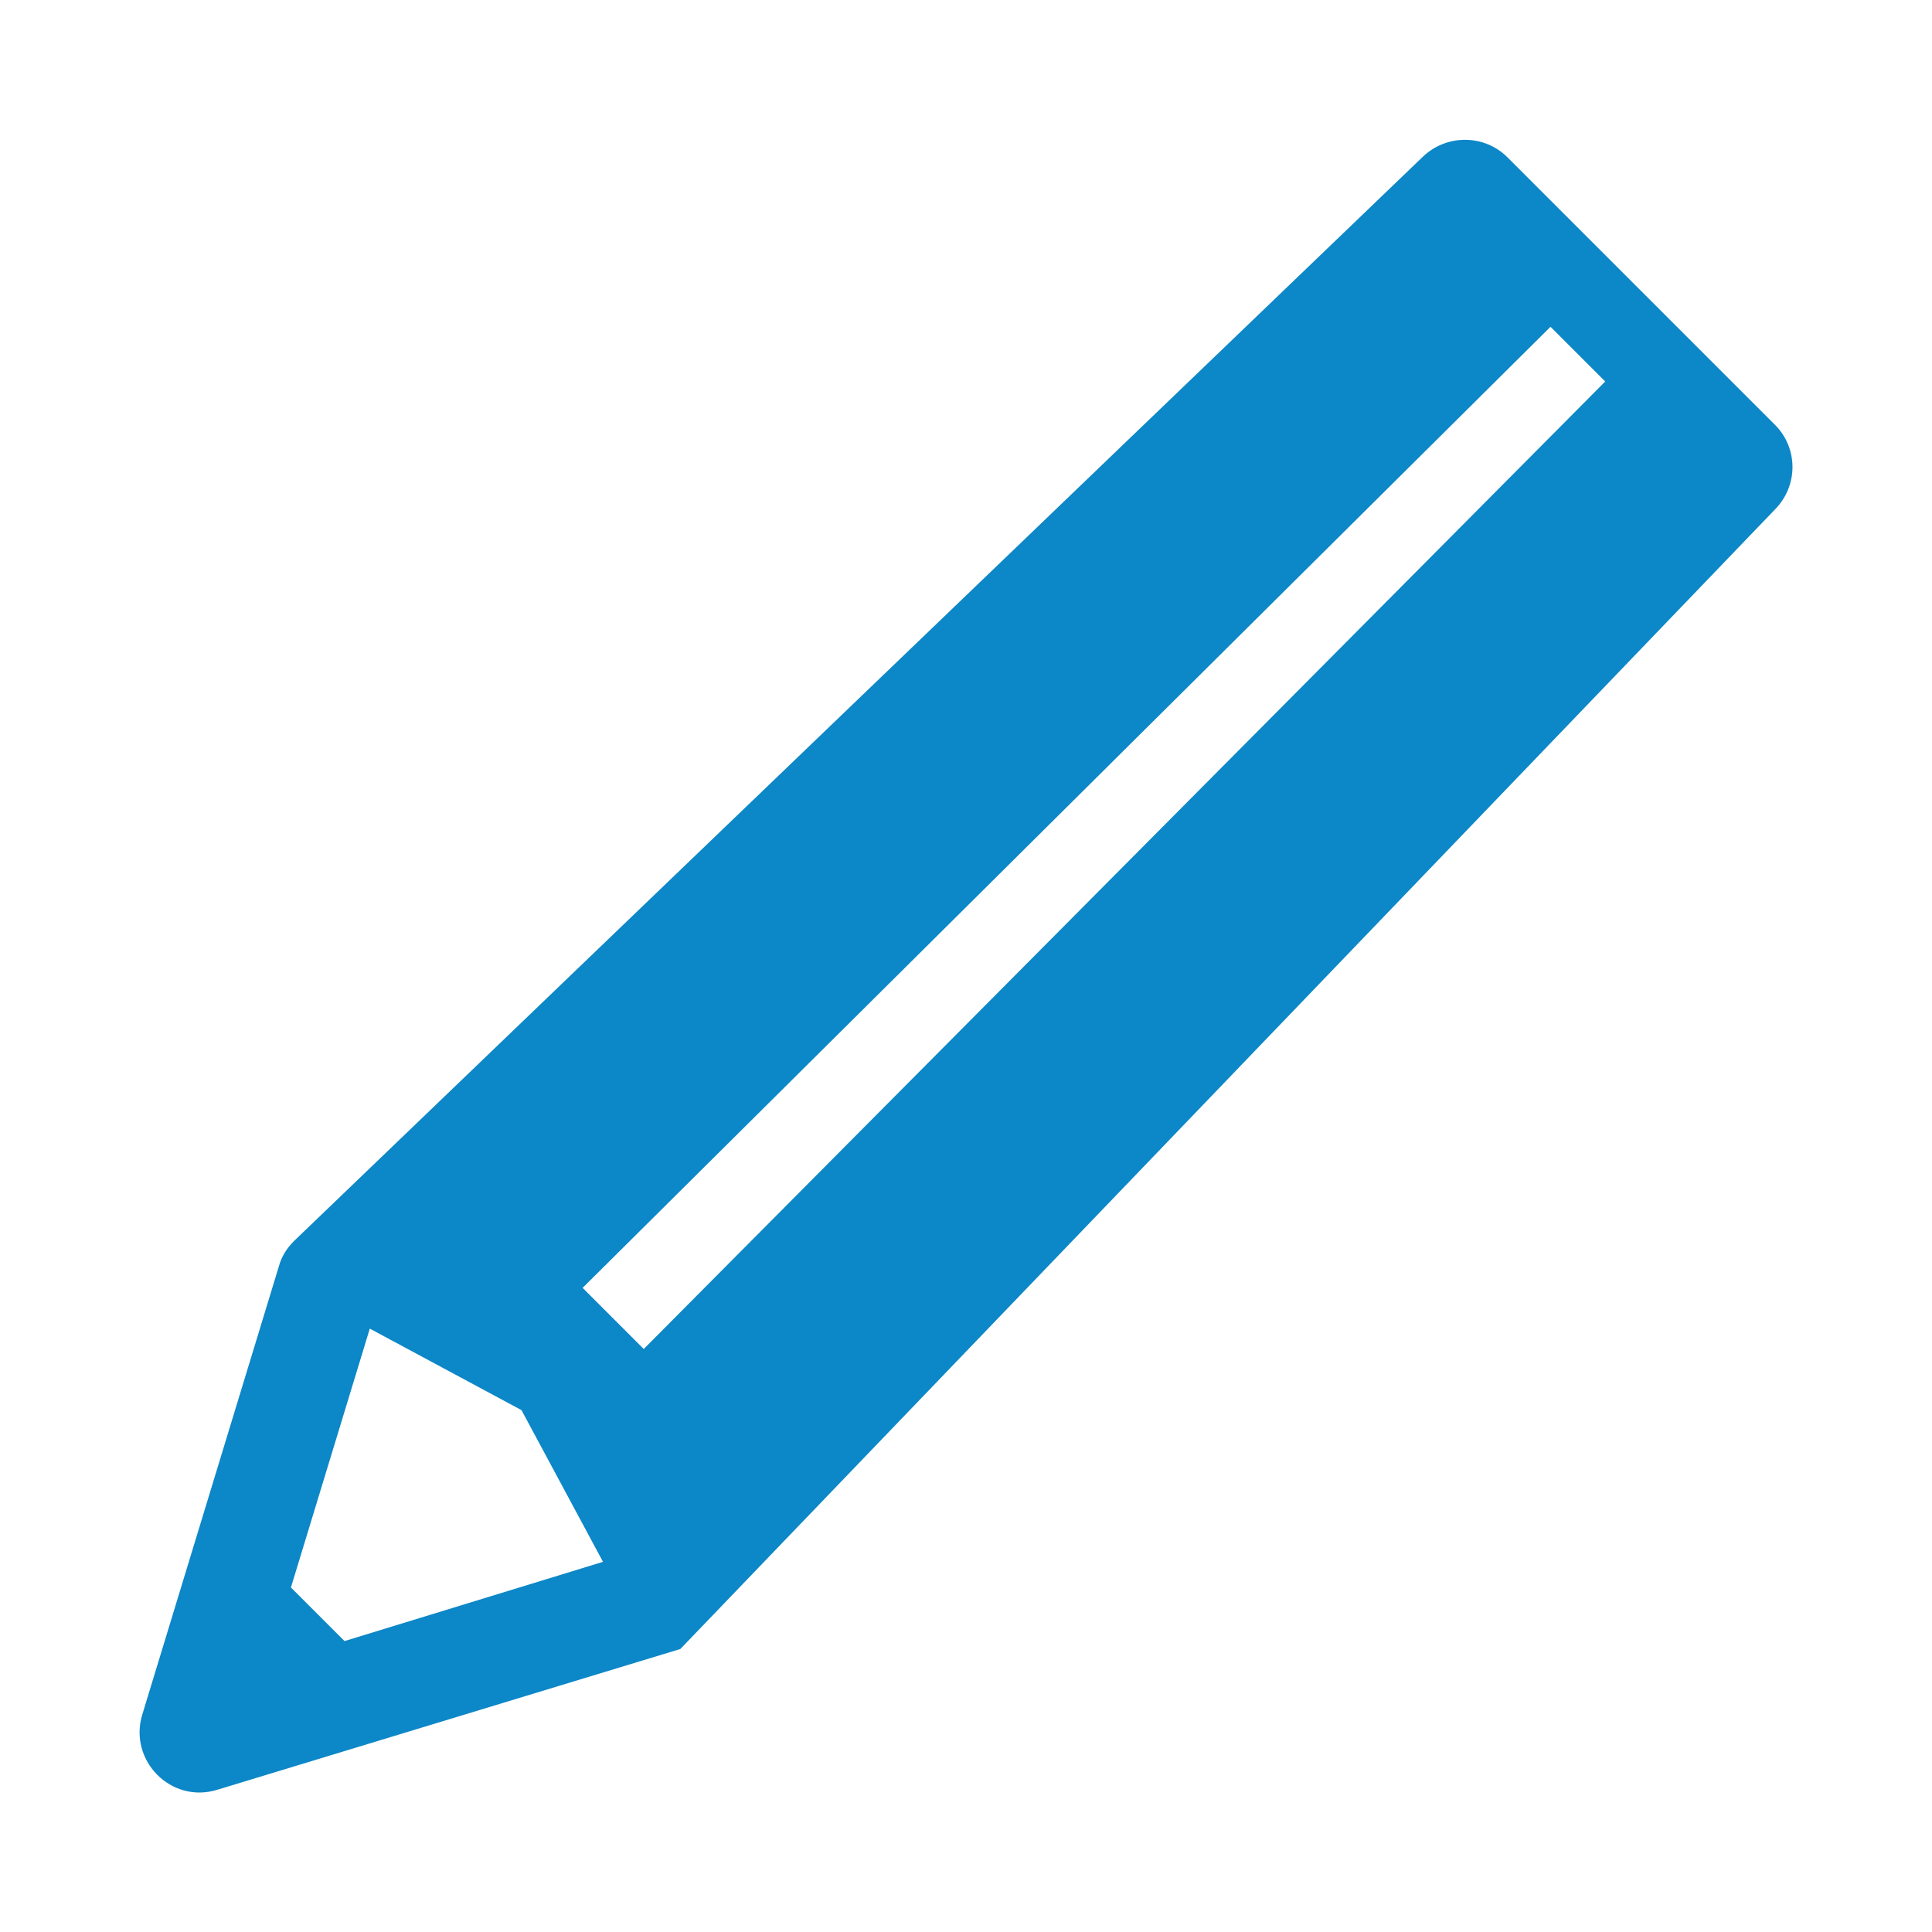 <?xml version="1.0" encoding="utf-8"?>
<!-- Generator: Adobe Illustrator 21.0.0, SVG Export Plug-In . SVG Version: 6.00 Build 0)  -->
<svg version="1.1" id="_x32_" xmlns="http://www.w3.org/2000/svg" xmlns:xlink="http://www.w3.org/1999/xlink" x="0px" y="0px"
	 viewBox="0 0 512 512" style="enable-background:new 0 0 512 512;" xml:space="preserve">
<style type="text/css">
	.st0{fill:#0C87C7;}
</style>
<g>
	<path class="st0" d="M470.3,112.5l-70.8-70.8c-6.2-6.2-16.3-6.2-22.6,0l-299,287.2c-1.9,1.9-3.3,4.1-4,6.7L37.7,454.4
		c-3.7,12.2,7.7,23.7,19.9,19.9L180.3,437l0,0l290-301.9C476.6,128.8,476.6,118.7,470.3,112.5z M91.3,434.9l-14.2-14.2L98,352.1
		l40.2,21.6l21.6,40.2L91.3,434.9z M425.4,101.1L170.6,357.5l-16.2-16.2L410.9,86.6L425.4,101.1L425.4,101.1z"/>
</g>
</svg>
